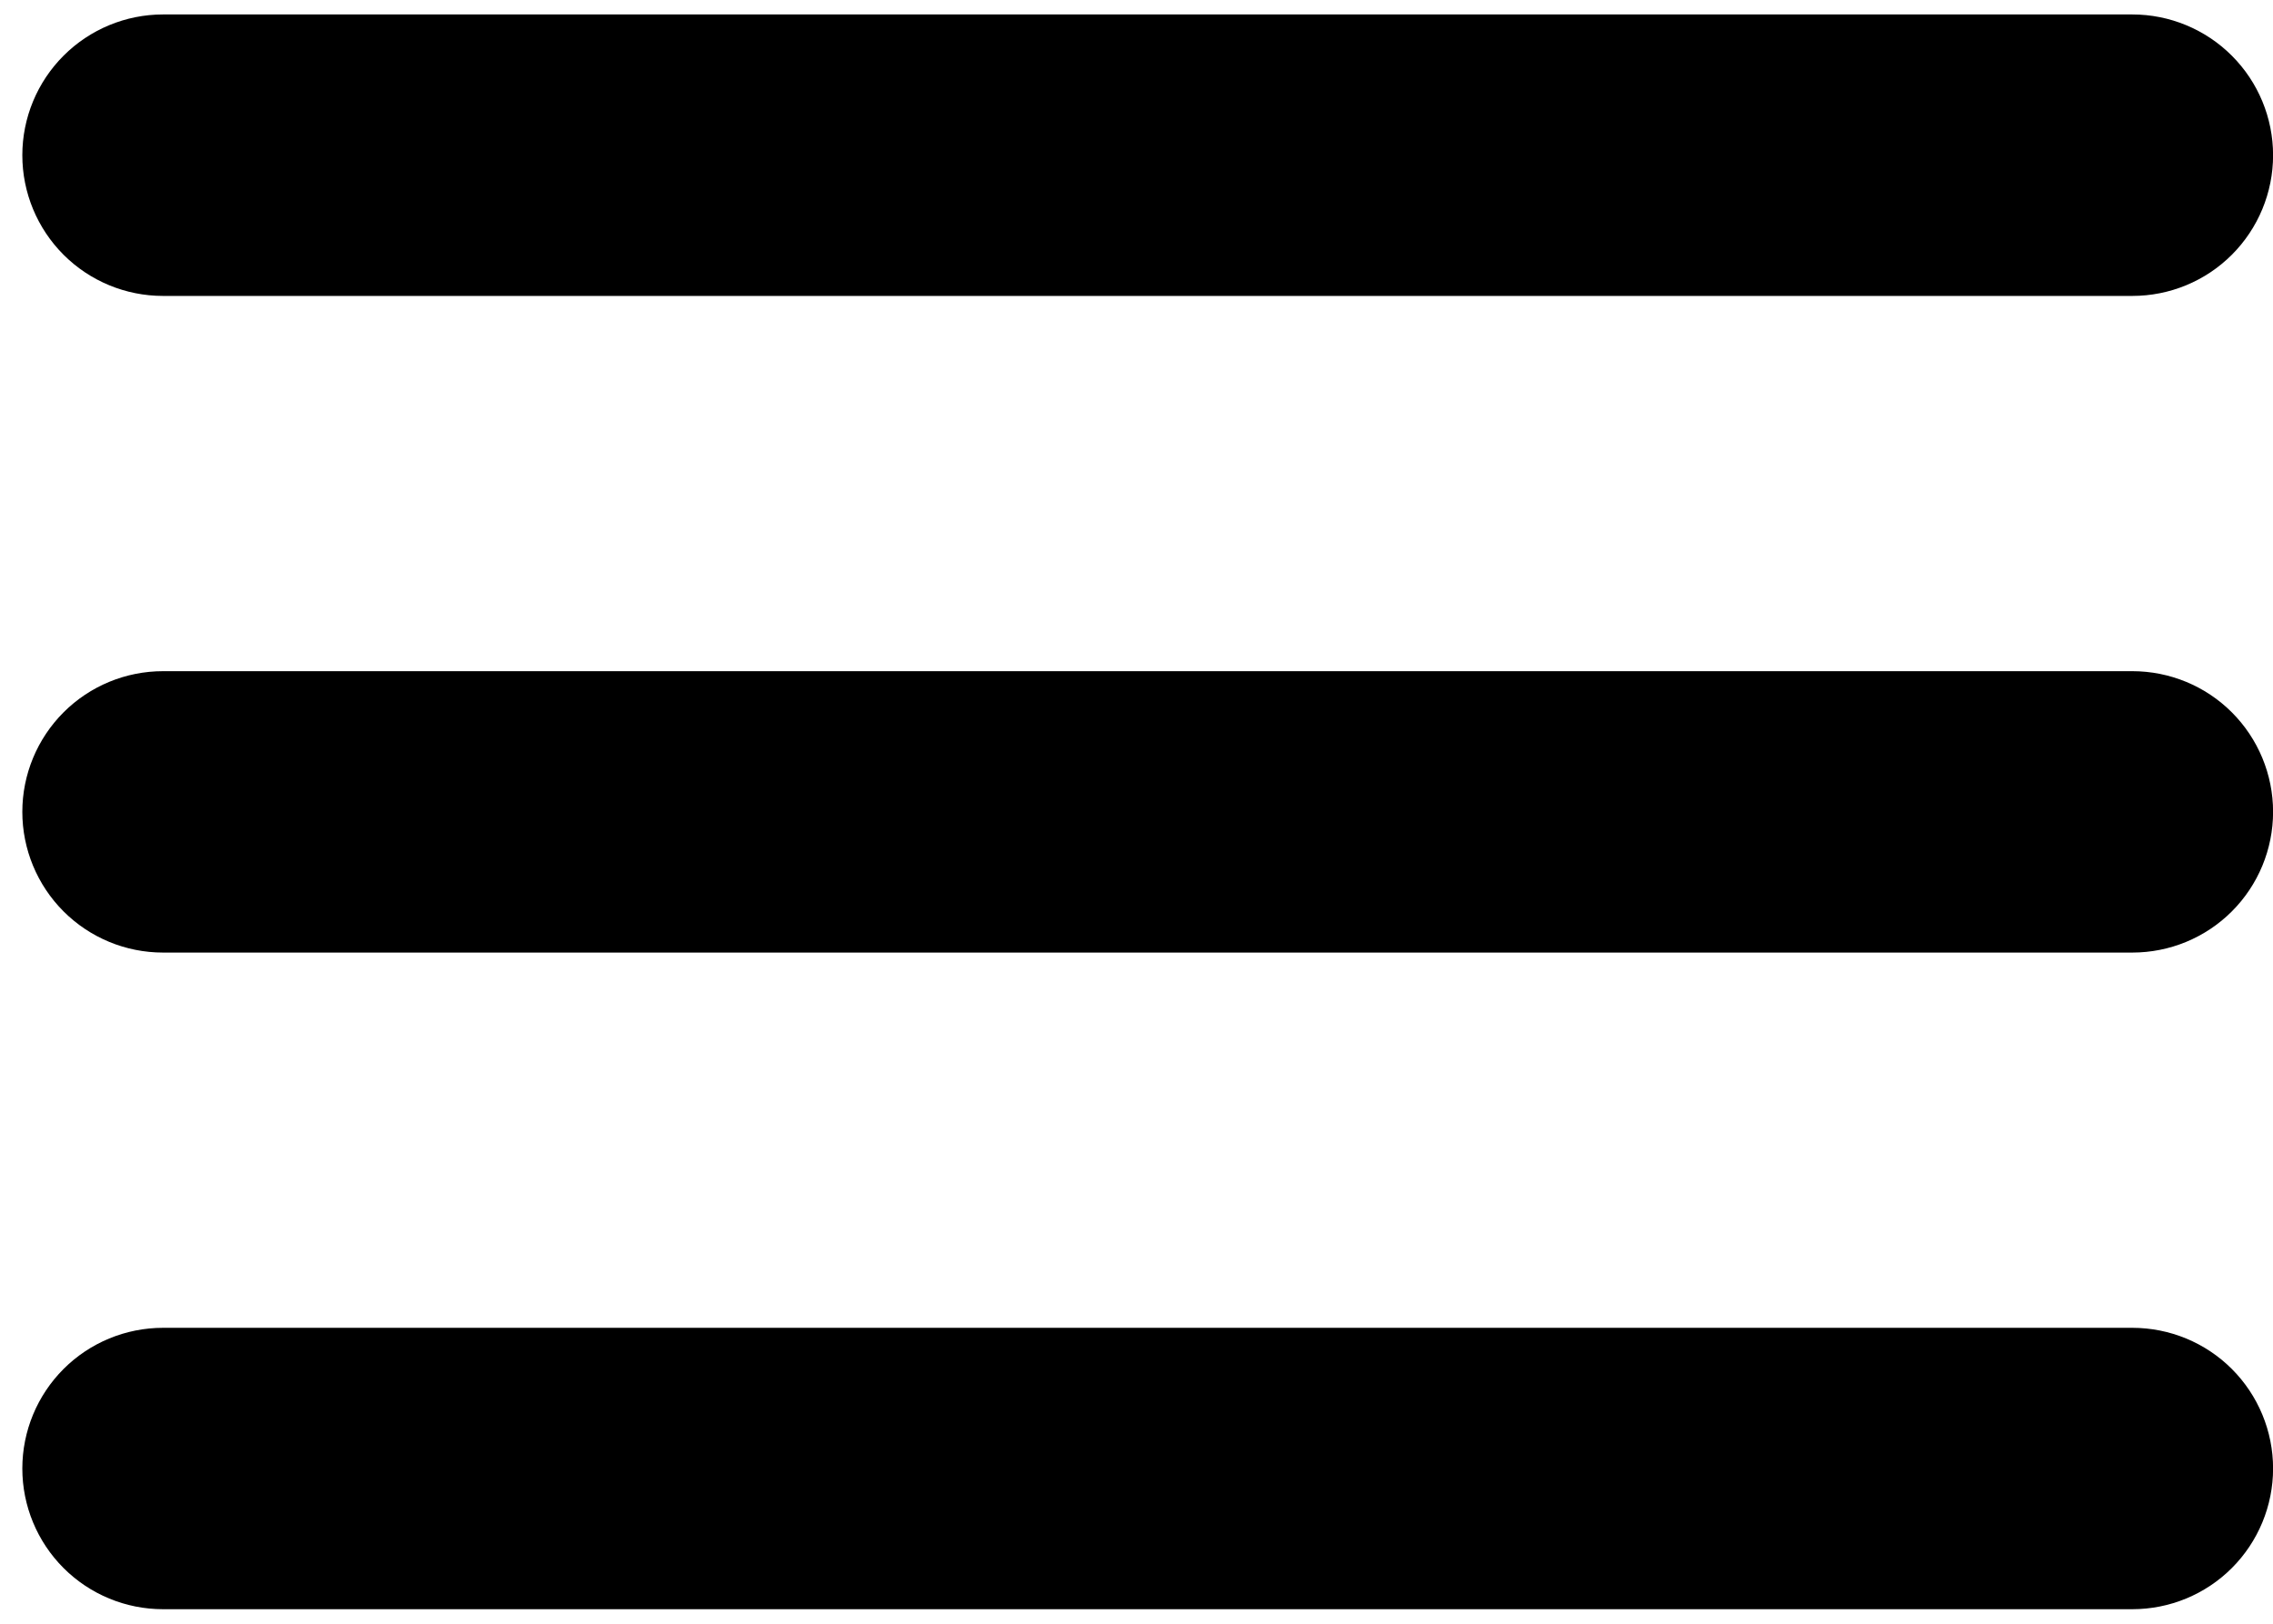 <svg width="28" height="20" viewBox="0 0 28 20" fill="none" xmlns="http://www.w3.org/2000/svg">
<path d="M26.267 8.267H2.008C1.549 8.267 1.108 8.449 0.783 8.774C0.458 9.099 0.275 9.54 0.275 10C0.275 10.46 0.458 10.901 0.783 11.226C1.108 11.551 1.549 11.733 2.008 11.733H26.267C26.727 11.733 27.168 11.551 27.493 11.226C27.818 10.901 28.001 10.46 28.001 10C28.001 9.54 27.818 9.099 27.493 8.774C27.168 8.449 26.727 8.267 26.267 8.267Z" fill="black"/>
<path d="M2.008 3.645H26.267C26.727 3.645 27.168 3.463 27.493 3.138C27.818 2.813 28.001 2.372 28.001 1.912C28.001 1.452 27.818 1.011 27.493 0.686C27.168 0.361 26.727 0.178 26.267 0.178L2.008 0.178C1.549 0.178 1.108 0.361 0.783 0.686C0.458 1.011 0.275 1.452 0.275 1.912C0.275 2.372 0.458 2.813 0.783 3.138C1.108 3.463 1.549 3.645 2.008 3.645Z" fill="black"/>
<path d="M26.267 16.355H2.008C1.549 16.355 1.108 16.537 0.783 16.862C0.458 17.187 0.275 17.628 0.275 18.088C0.275 18.548 0.458 18.989 0.783 19.314C1.108 19.639 1.549 19.821 2.008 19.821H26.267C26.727 19.821 27.168 19.639 27.493 19.314C27.818 18.989 28.001 18.548 28.001 18.088C28.001 17.628 27.818 17.187 27.493 16.862C27.168 16.537 26.727 16.355 26.267 16.355Z" fill="black"/>
</svg>
